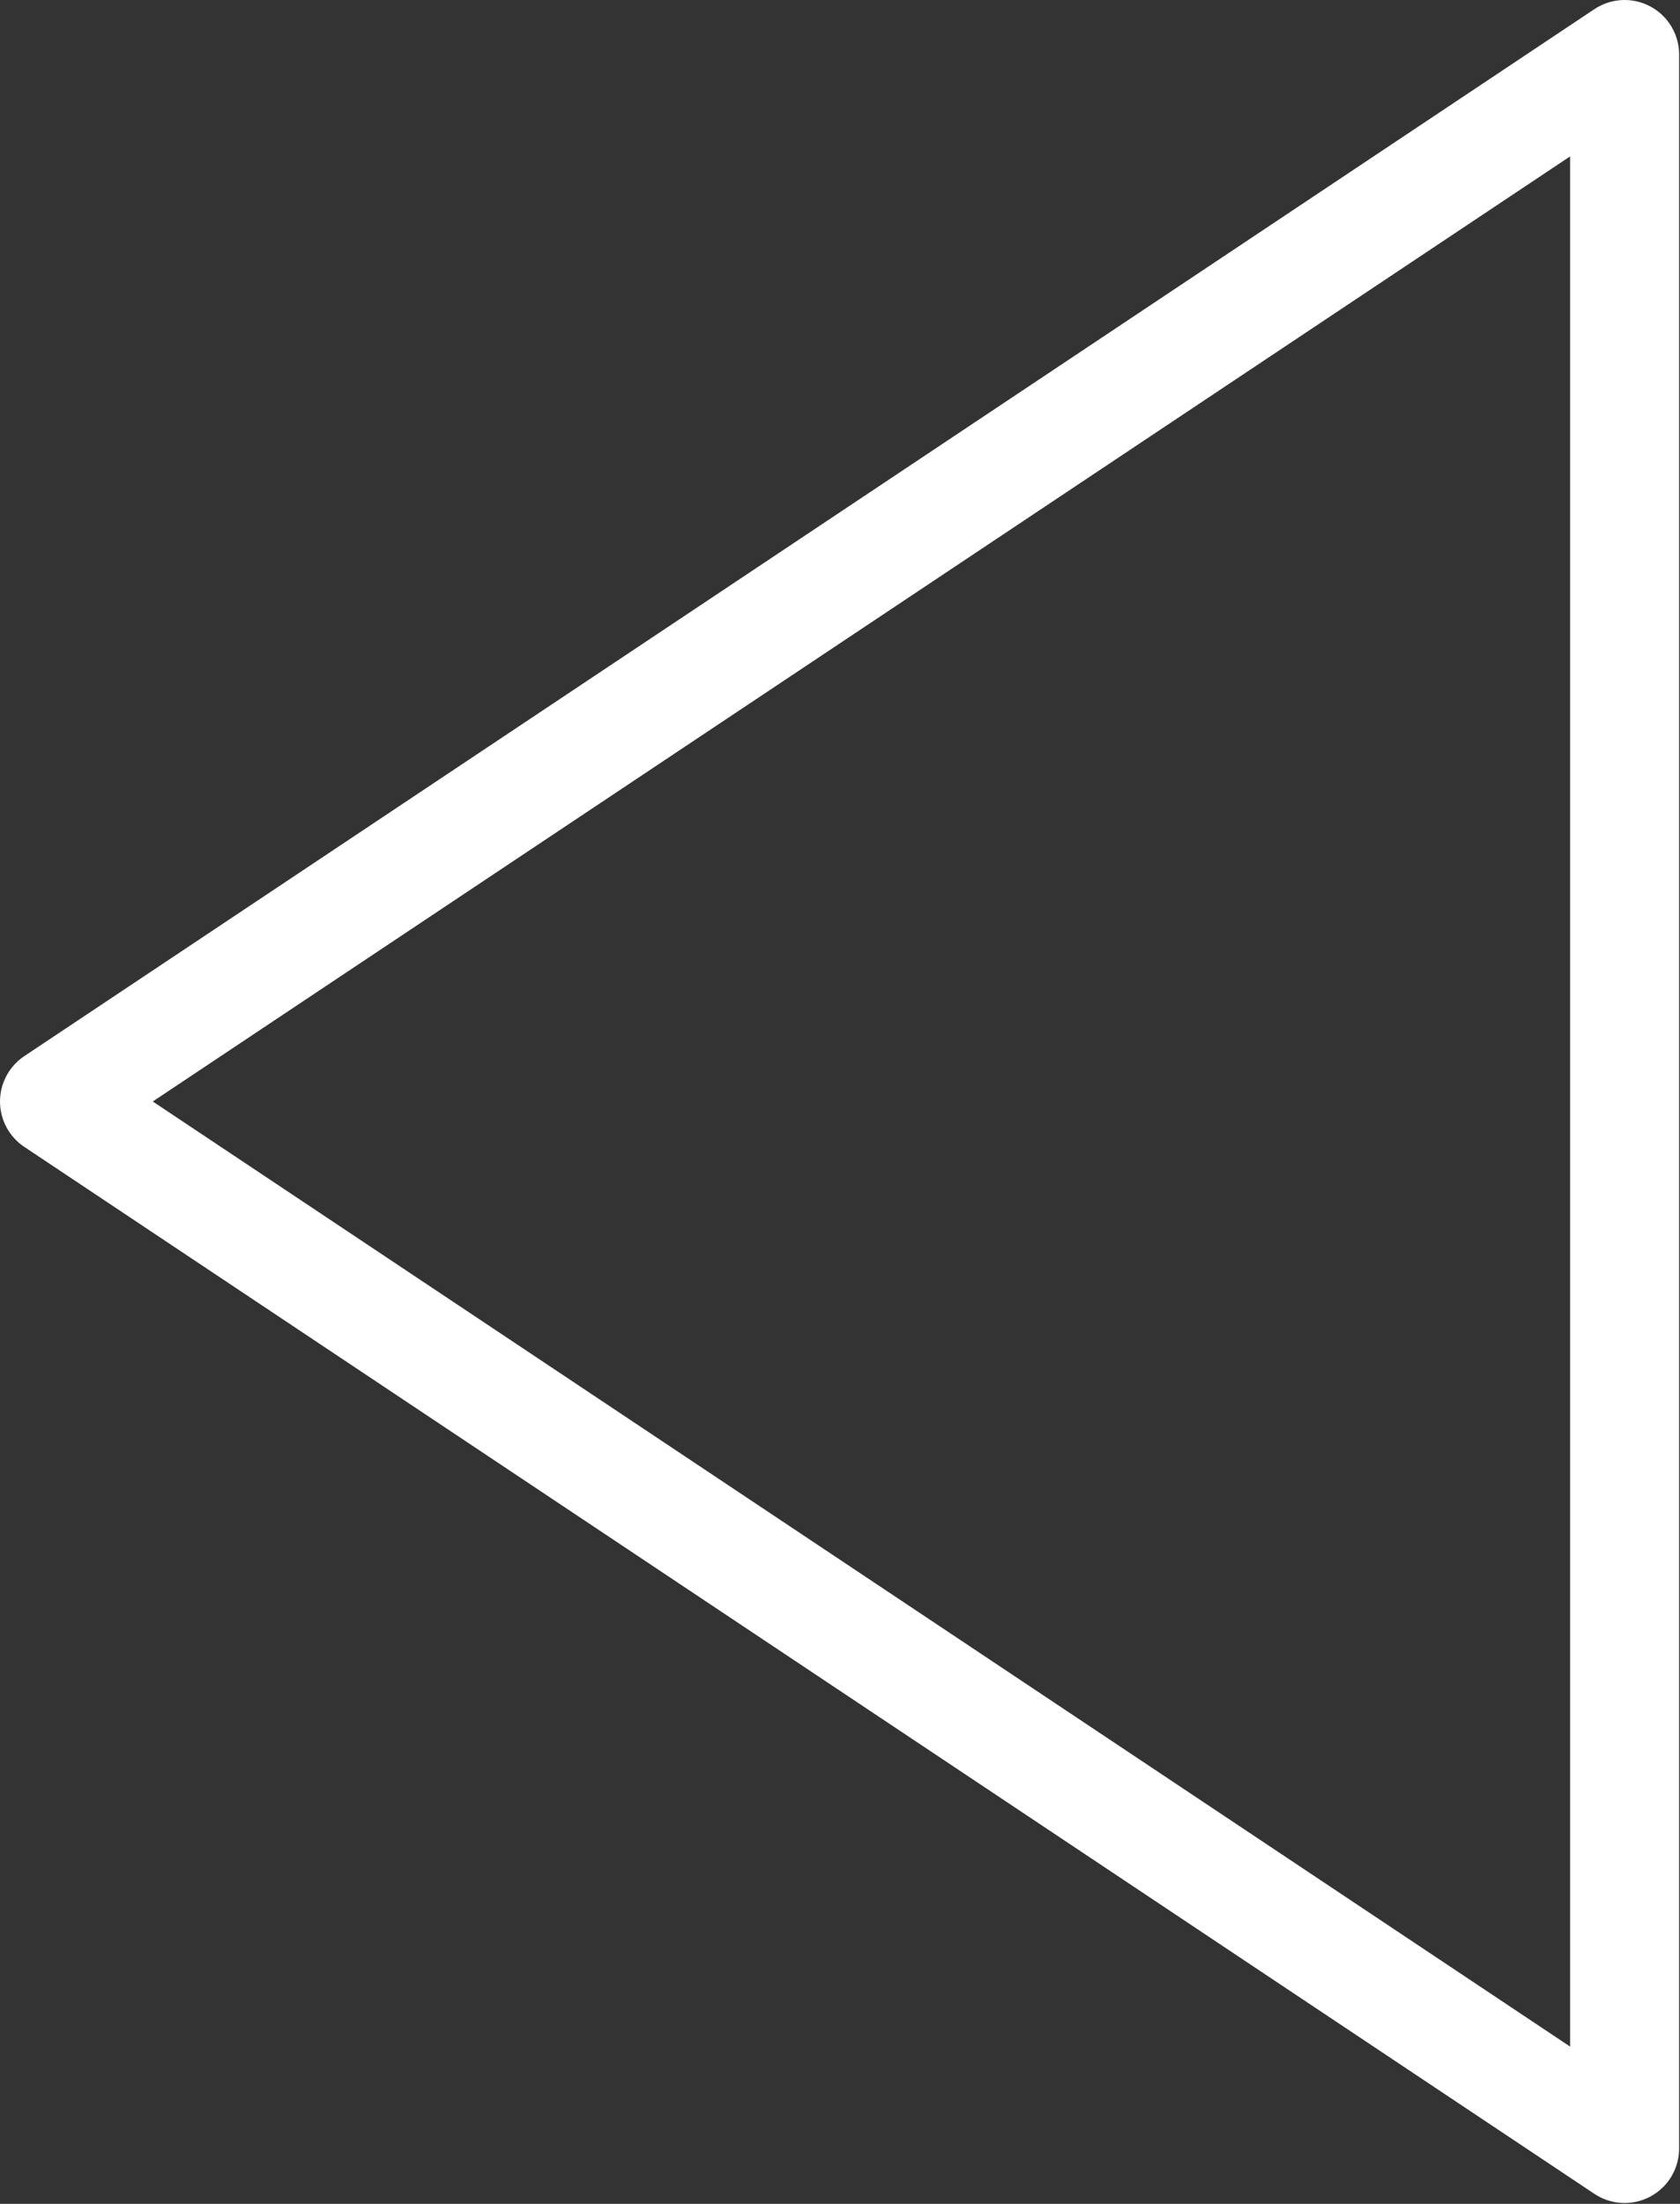 <?xml version="1.0" encoding="UTF-8"?><svg version="1.1" viewBox="0 0 321 421" xmlns="http://www.w3.org/2000/svg"><rect x="0" y="0" width="321" height="421" fill="#333333" stroke="none"/><path fill="none" fill-rule="evenodd" stroke="#FFF" stroke-linecap="round" stroke-linejoin="round" stroke-width="20.83" d="M310.417 10.417v400l-300-200 300-200Z"/></svg>